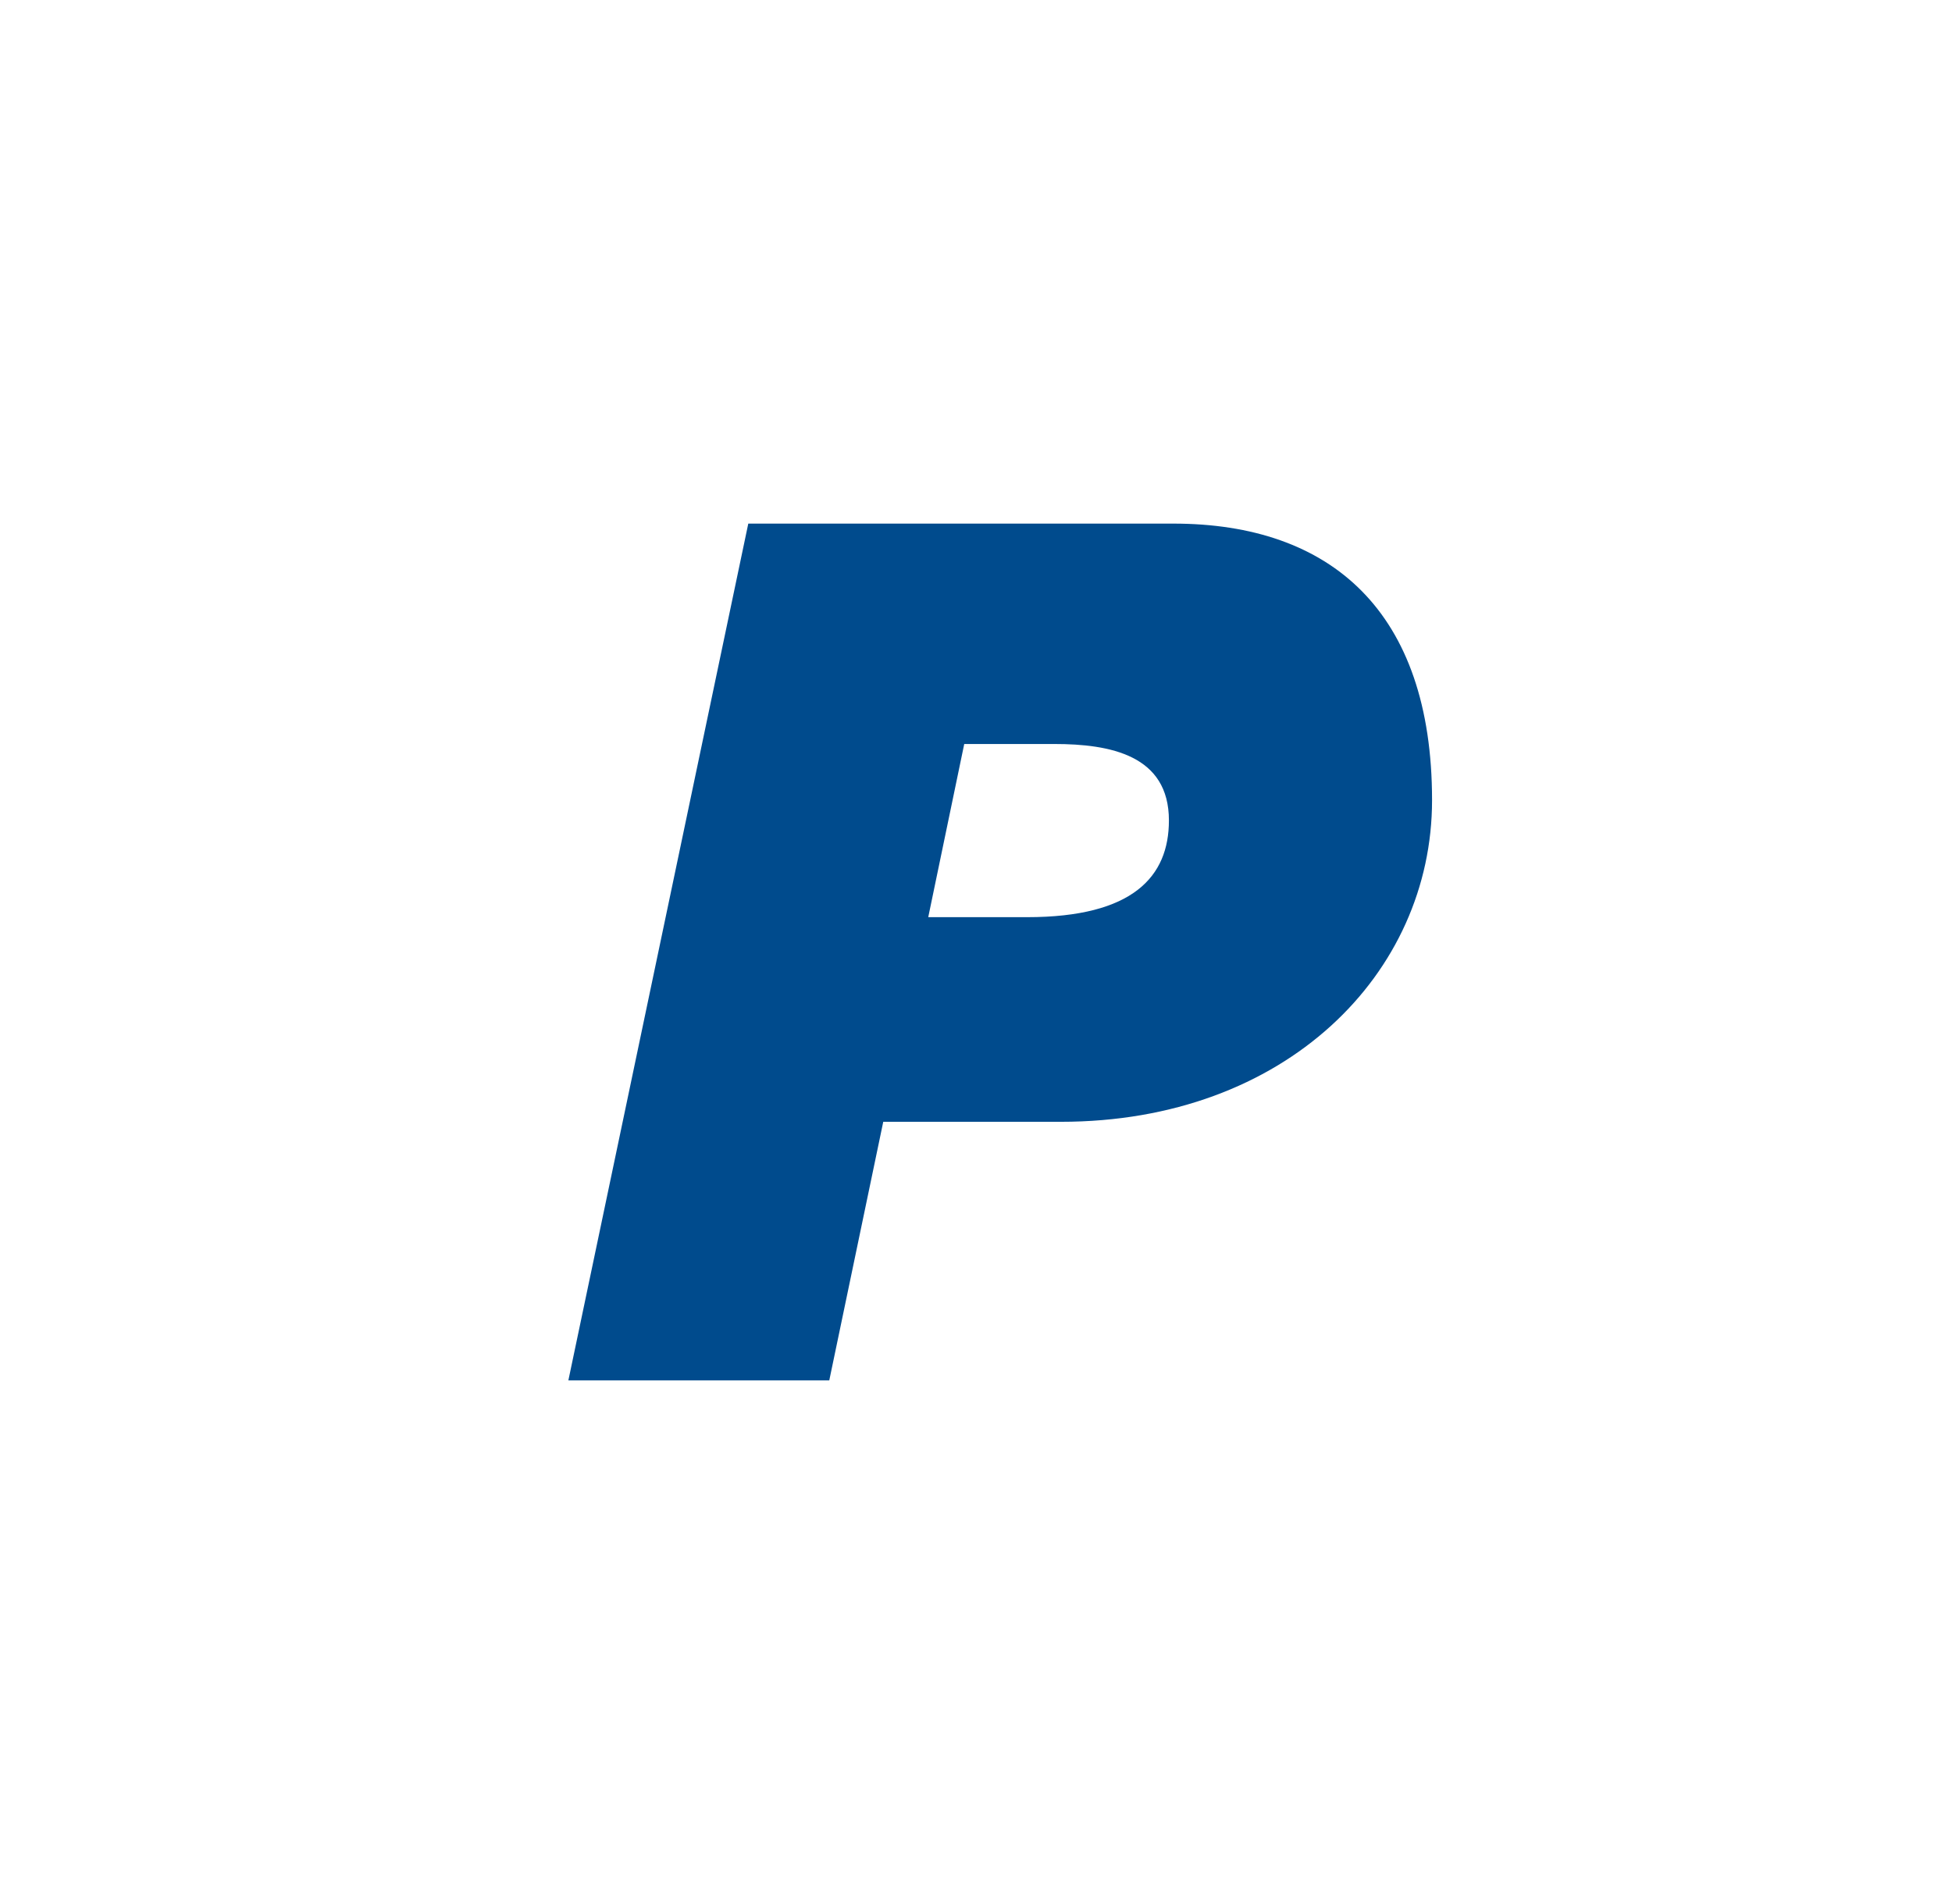 <svg width="41" height="40" viewBox="0 0 41 40" fill="none" xmlns="http://www.w3.org/2000/svg">
<path d="M20.253 15.63H22.142C23.323 15.63 24.552 15.866 24.552 17.236C24.552 18.417 23.796 19.268 21.575 19.268H19.497L20.253 15.63ZM11.938 29H17.418L18.552 23.567H22.284C27.008 23.567 30.079 20.449 30.079 16.811C30.079 12.842 27.953 11 24.646 11H15.717L11.938 29Z" fill="#004B8D"/>
</svg>
